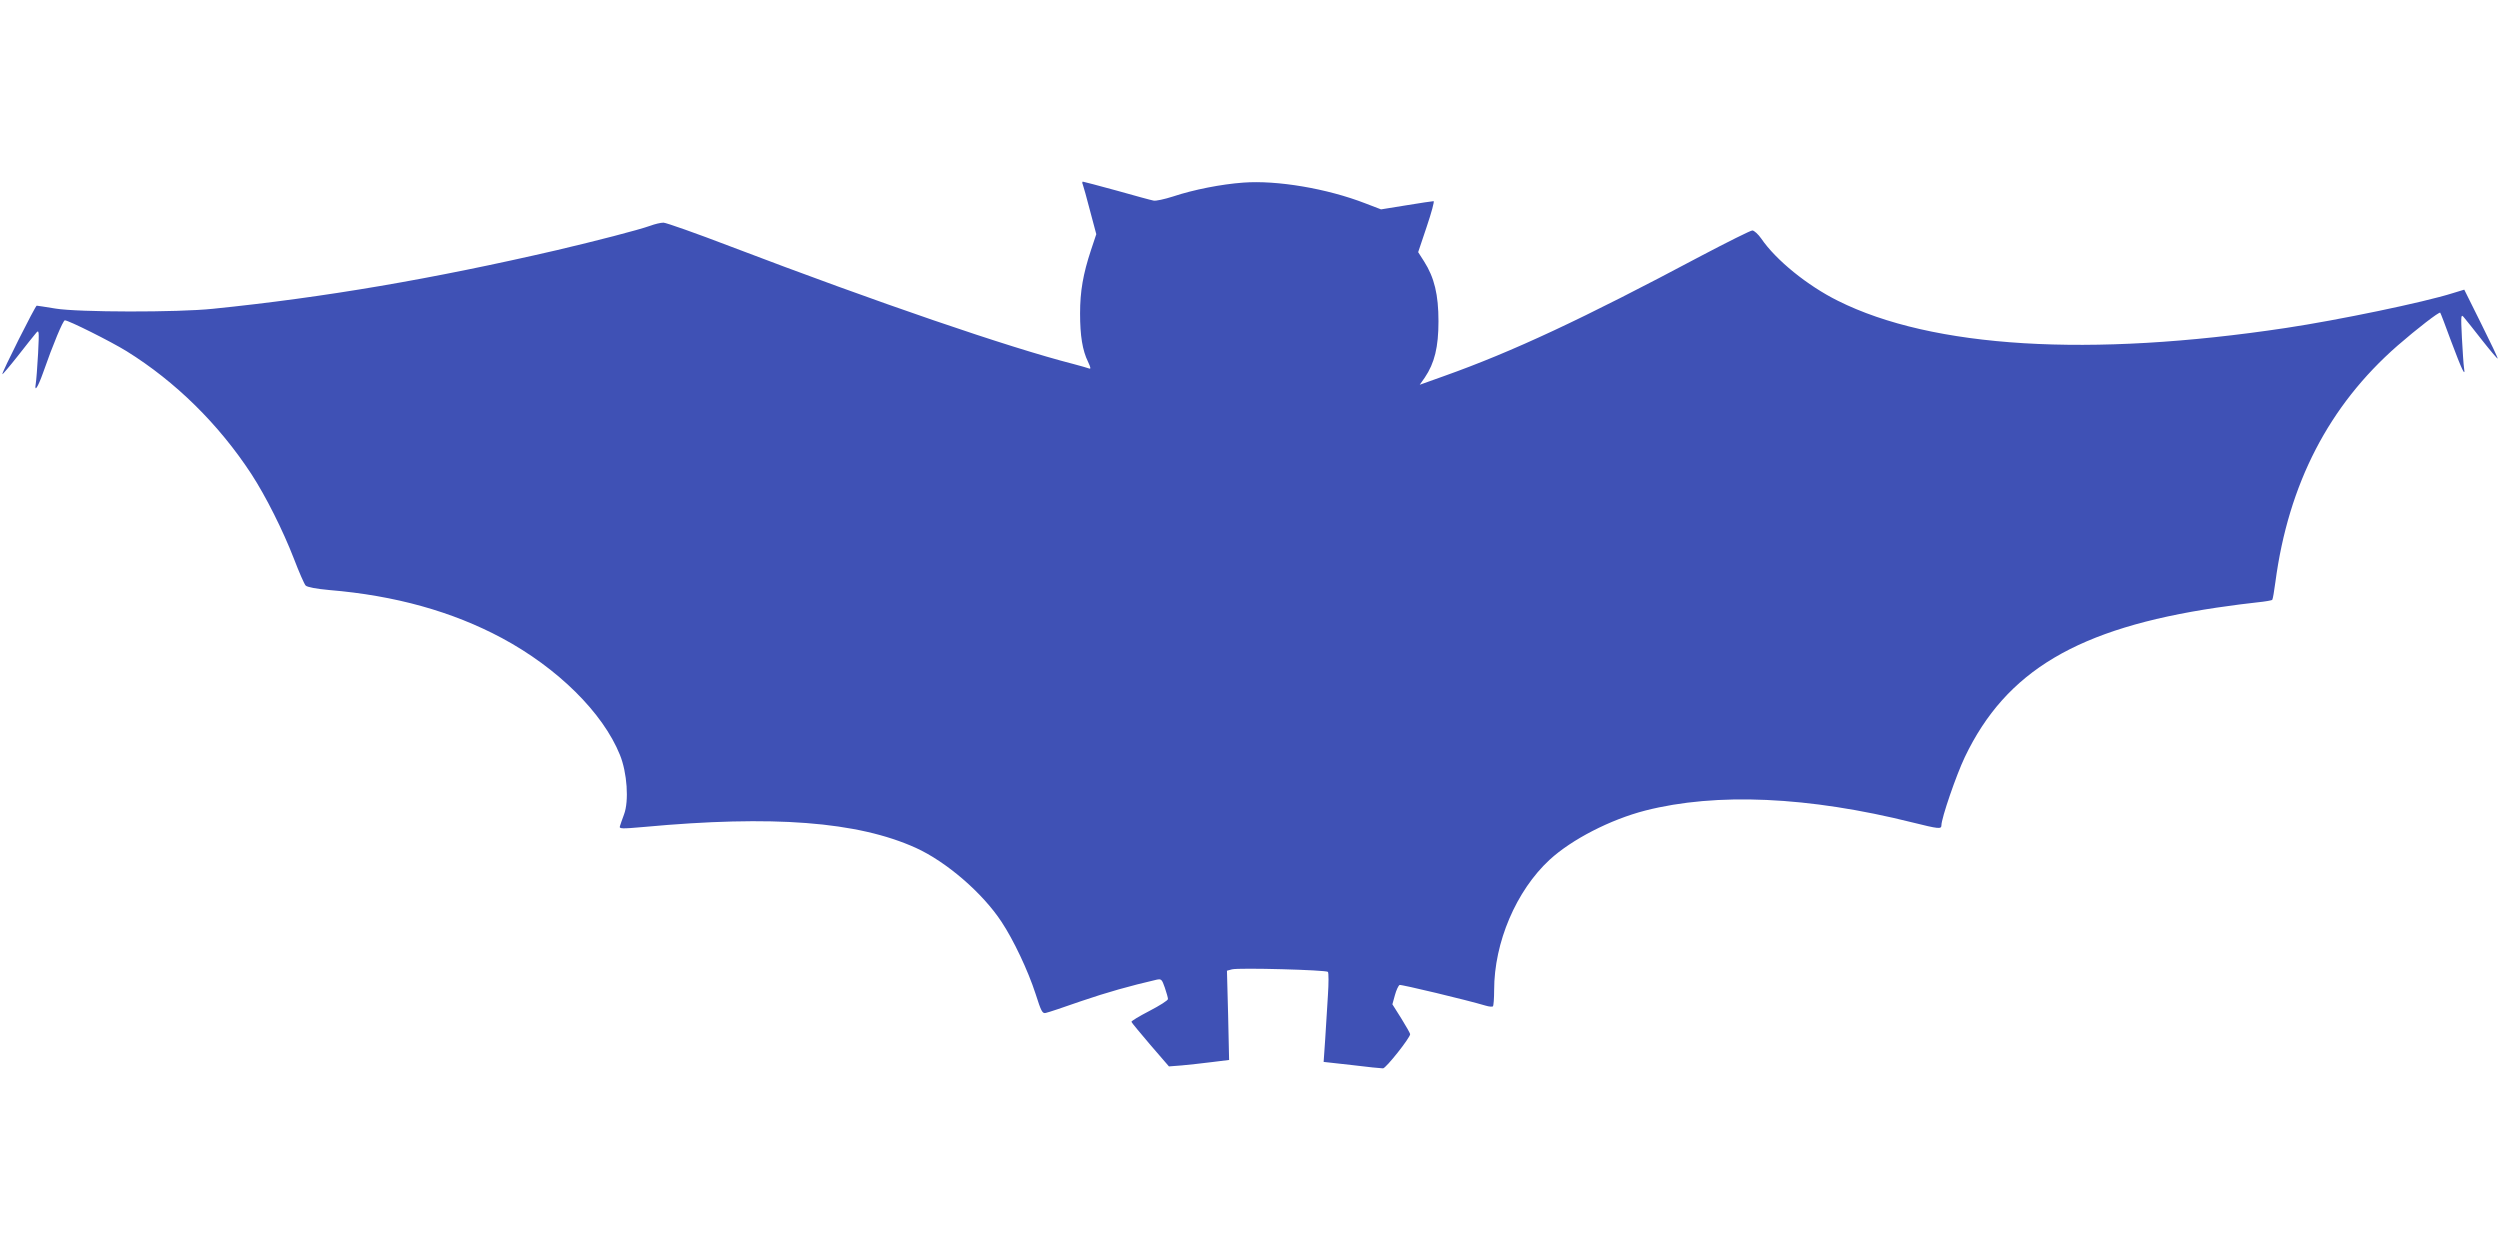 <?xml version="1.0" standalone="no"?>
<!DOCTYPE svg PUBLIC "-//W3C//DTD SVG 20010904//EN"
 "http://www.w3.org/TR/2001/REC-SVG-20010904/DTD/svg10.dtd">
<svg version="1.0" xmlns="http://www.w3.org/2000/svg"
 width="1280pt" height="640pt" viewBox="0 0 1280 640"
 preserveAspectRatio="xMidYMid meet">
<g transform="translate(0,640) scale(0.1,-0.1)"
fill="#3f51b5" stroke="none">
<path d="M5544 5455 c3 -8 20 -68 37 -134 l32 -120 -27 -81 c-41 -124 -56
-212 -56 -325 0 -114 12 -189 41 -248 15 -32 15 -38 3 -33 -8 3 -43 13 -77 22
-332 85 -1001 314 -1759 603 -175 67 -328 121 -341 121 -14 0 -44 -7 -68 -16
-62 -22 -275 -77 -479 -125 -635 -147 -1189 -242 -1760 -300 -180 -19 -690
-18 -805 1 -50 8 -93 15 -97 15 -7 0 -181 -346 -176 -351 2 -1 37 40 78 92 41
53 83 105 93 117 17 21 18 18 12 -103 -4 -69 -9 -138 -12 -155 -8 -47 11 -18
37 55 52 149 103 270 112 270 19 0 235 -108 316 -158 251 -156 472 -374 639
-629 74 -114 161 -287 218 -434 26 -68 53 -130 60 -137 8 -8 54 -17 121 -23
337 -28 630 -110 884 -246 285 -153 517 -382 604 -598 37 -91 47 -236 21 -305
-9 -25 -19 -52 -21 -60 -5 -14 9 -14 123 -4 661 61 1093 28 1392 -107 156 -71
341 -230 439 -379 61 -92 135 -248 174 -368 29 -91 35 -103 53 -98 11 2 92 29
180 60 135 46 249 78 387 110 24 5 27 2 42 -41 9 -26 16 -52 16 -58 0 -7 -43
-34 -95 -61 -52 -27 -94 -52 -92 -56 1 -4 45 -57 97 -118 l95 -110 65 5 c36 3
105 11 154 17 l89 11 -5 229 -6 228 26 7 c36 9 482 -3 491 -13 4 -5 4 -58 0
-119 -4 -60 -10 -162 -14 -226 l-8 -116 144 -16 c79 -10 151 -17 160 -17 15 0
139 157 139 175 0 4 -20 40 -45 80 l-46 73 13 47 c7 26 18 49 24 52 9 3 340
-76 441 -106 17 -5 34 -7 37 -3 3 3 6 40 6 83 0 244 113 509 284 667 113 104
311 206 490 252 364 93 836 72 1368 -61 133 -33 148 -35 148 -15 0 37 76 258
120 350 211 441 578 659 1290 765 74 11 168 23 208 27 40 4 74 10 76 13 3 4
10 45 16 91 67 503 274 903 625 1210 100 87 214 175 219 169 2 -2 27 -67 55
-144 57 -152 75 -189 67 -140 -3 17 -7 86 -11 155 -6 121 -5 124 12 103 10
-12 52 -64 93 -117 41 -52 76 -93 78 -92 2 2 -36 82 -84 178 l-87 175 -59 -18
c-148 -47 -587 -138 -853 -178 -1007 -152 -1811 -103 -2295 139 -155 77 -317
208 -392 318 -16 23 -37 42 -46 42 -9 0 -127 -59 -262 -130 -607 -323 -964
-490 -1318 -616 l-123 -44 26 37 c50 74 70 156 70 288 0 136 -21 224 -74 307
l-30 47 44 131 c24 71 40 130 35 130 -5 0 -67 -9 -139 -21 l-130 -21 -81 31
c-196 76 -452 119 -625 106 -111 -8 -254 -36 -359 -71 -44 -14 -89 -24 -100
-21 -12 2 -96 25 -188 51 -92 25 -170 46 -174 46 -3 0 -4 -7 0 -15z"/>
</g>
</svg>
